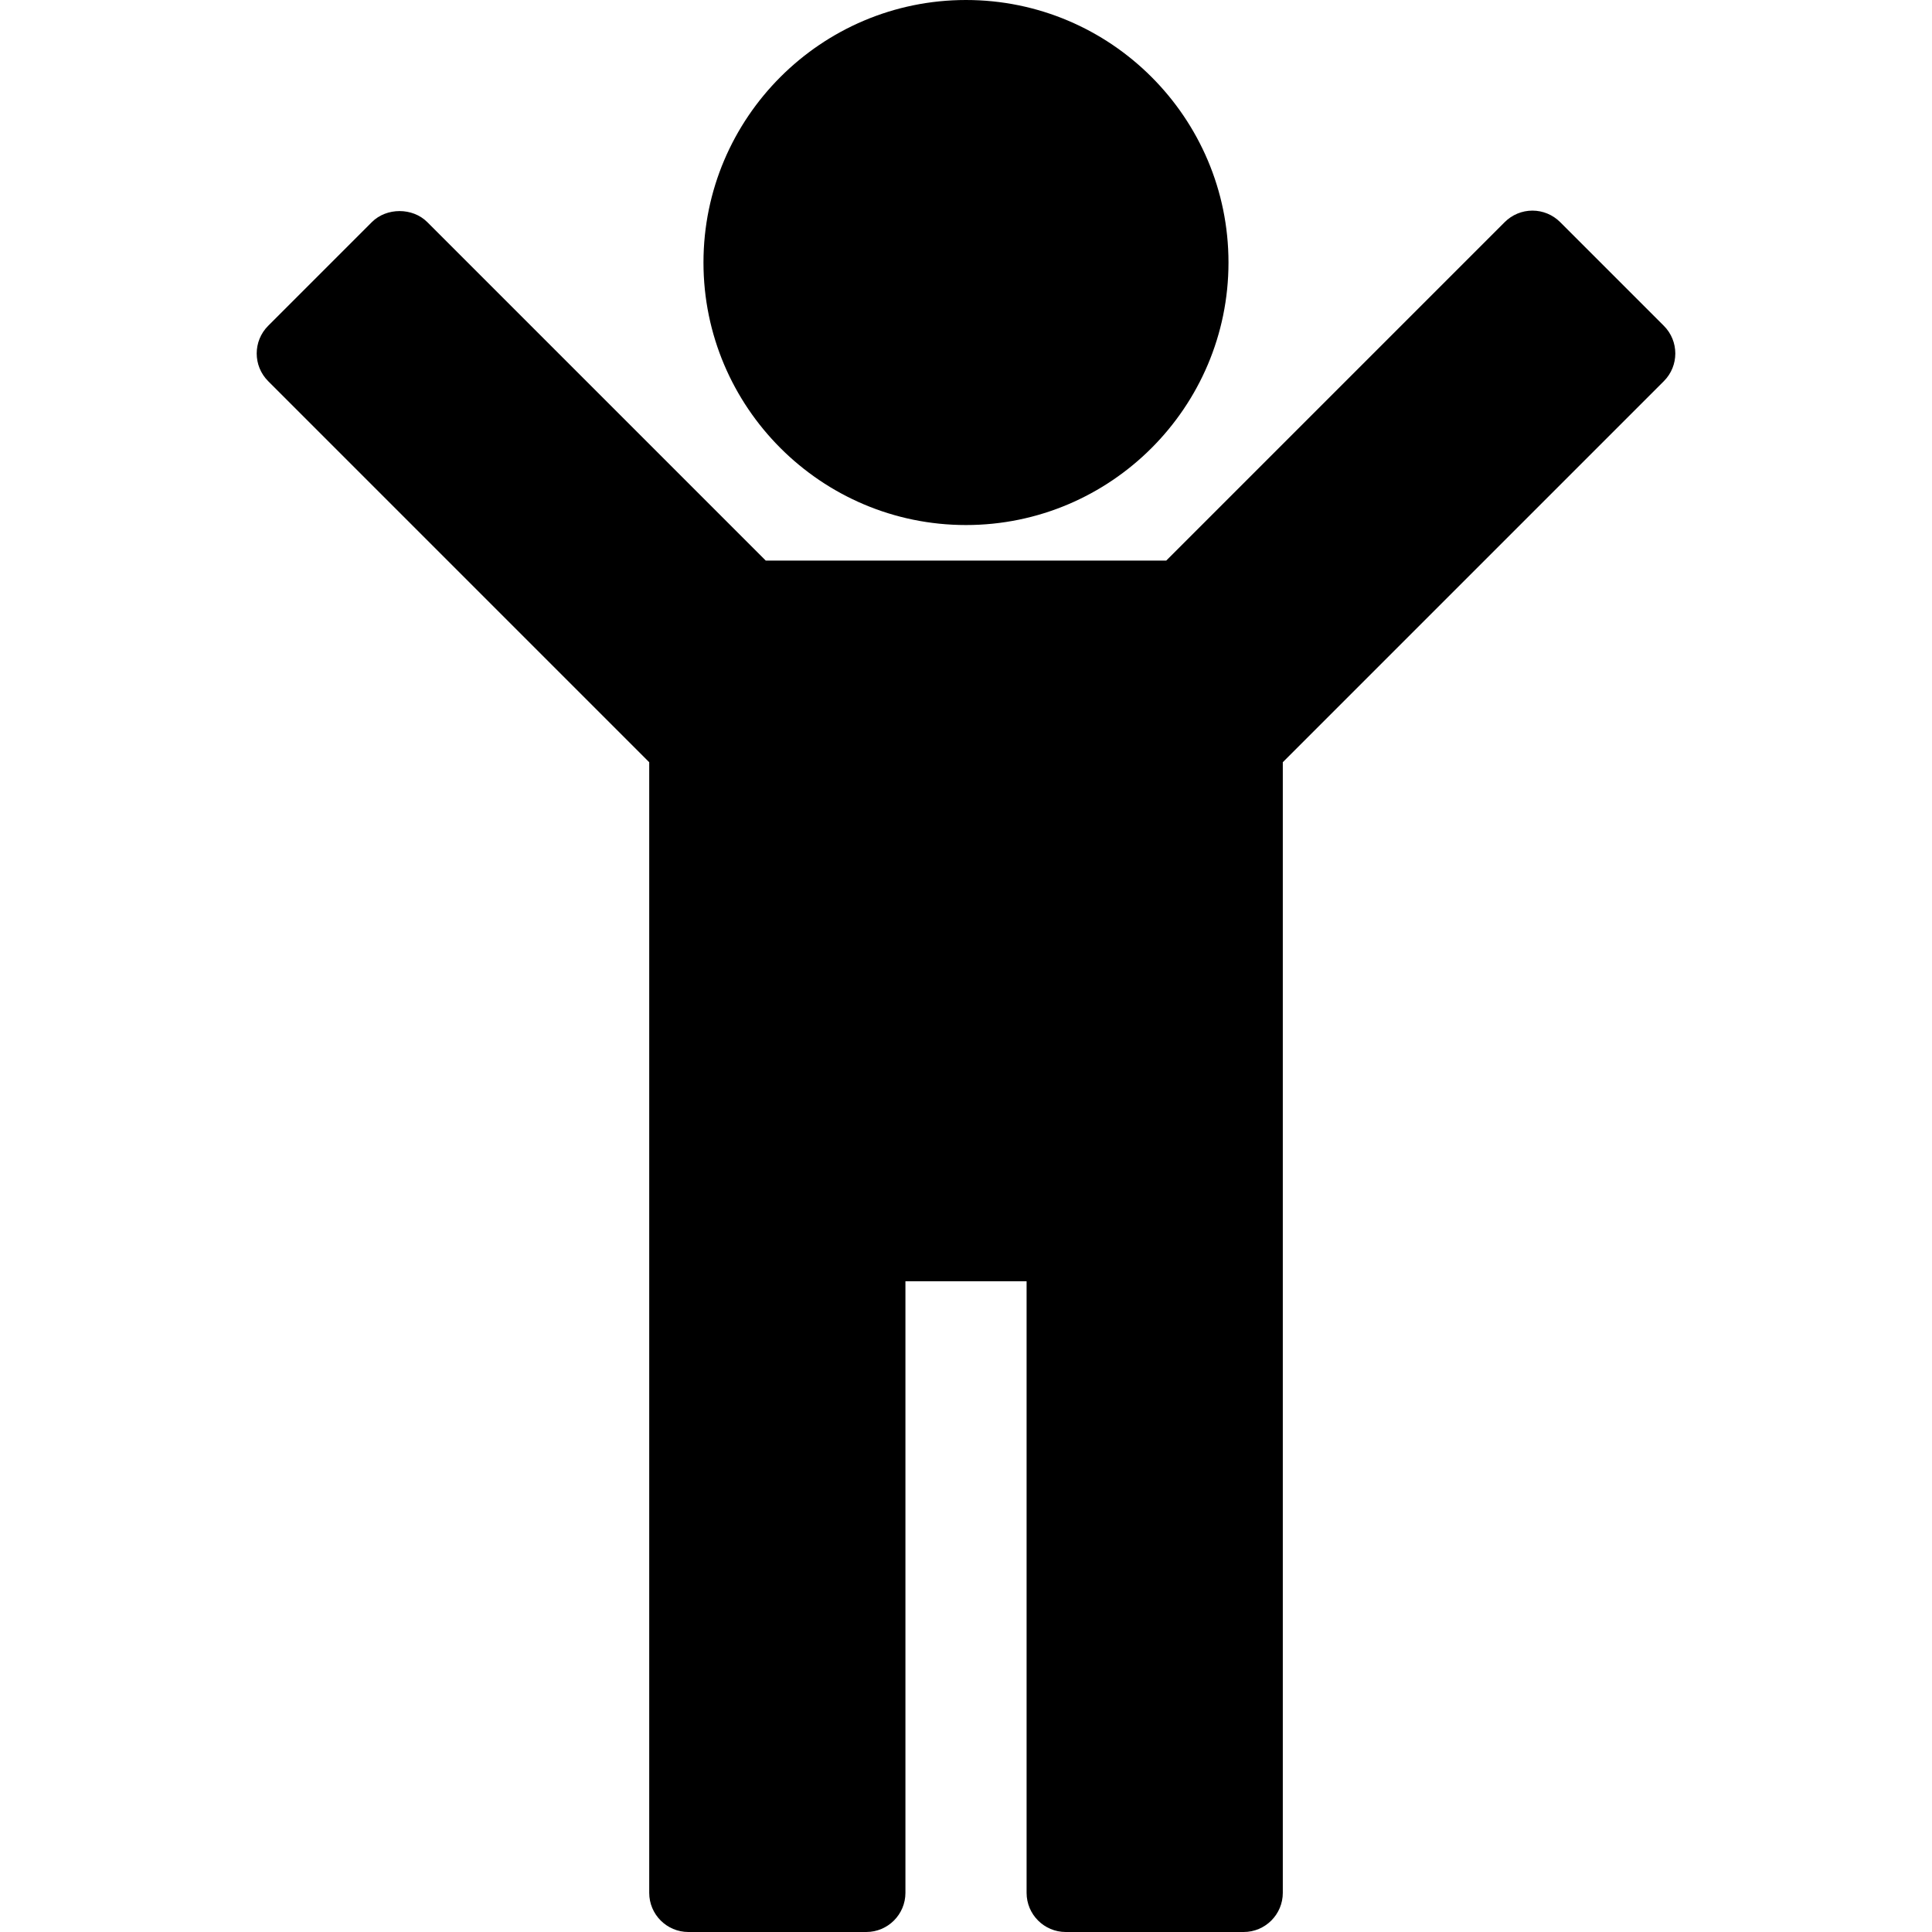 <?xml version="1.0" encoding="iso-8859-1"?>
<!-- Uploaded to: SVG Repo, www.svgrepo.com, Generator: SVG Repo Mixer Tools -->
<!DOCTYPE svg PUBLIC "-//W3C//DTD SVG 1.1//EN" "http://www.w3.org/Graphics/SVG/1.1/DTD/svg11.dtd">
<svg fill="#000000" version="1.1" id="Capa_1" xmlns="http://www.w3.org/2000/svg" xmlns:xlink="http://www.w3.org/1999/xlink" 
	 width="800px" height="800px" viewBox="0 0 98.639 98.639"
	 xml:space="preserve">
<g>
	<g>
		<path d="M84.947,16.633l-5.294-5.294c-0.375-0.375-0.884-0.586-1.414-0.586s-1.039,0.211-1.414,0.586L59.544,28.62h-20.45
			l-17.28-17.281c-0.75-0.75-2.078-0.75-2.828,0l-5.294,5.294c-0.781,0.781-0.781,2.047,0,2.828l19.454,19.455v57.723
			c0,1.104,0.896,2,2,2h9.081c1.104,0,2-0.896,2-2V65.415h6.186v31.224c0,1.104,0.896,2,2,2h9.081c1.104,0,2-0.896,2-2V38.916
			l19.454-19.455C85.729,18.68,85.729,17.414,84.947,16.633z"/>
		<path d="M49.319,26.806c7.391,0,13.402-6.013,13.402-13.403S56.71,0,49.319,0c-7.392,0-13.403,6.012-13.403,13.403
			S41.928,26.806,49.319,26.806z"/>
	</g>
</g>
</svg>
